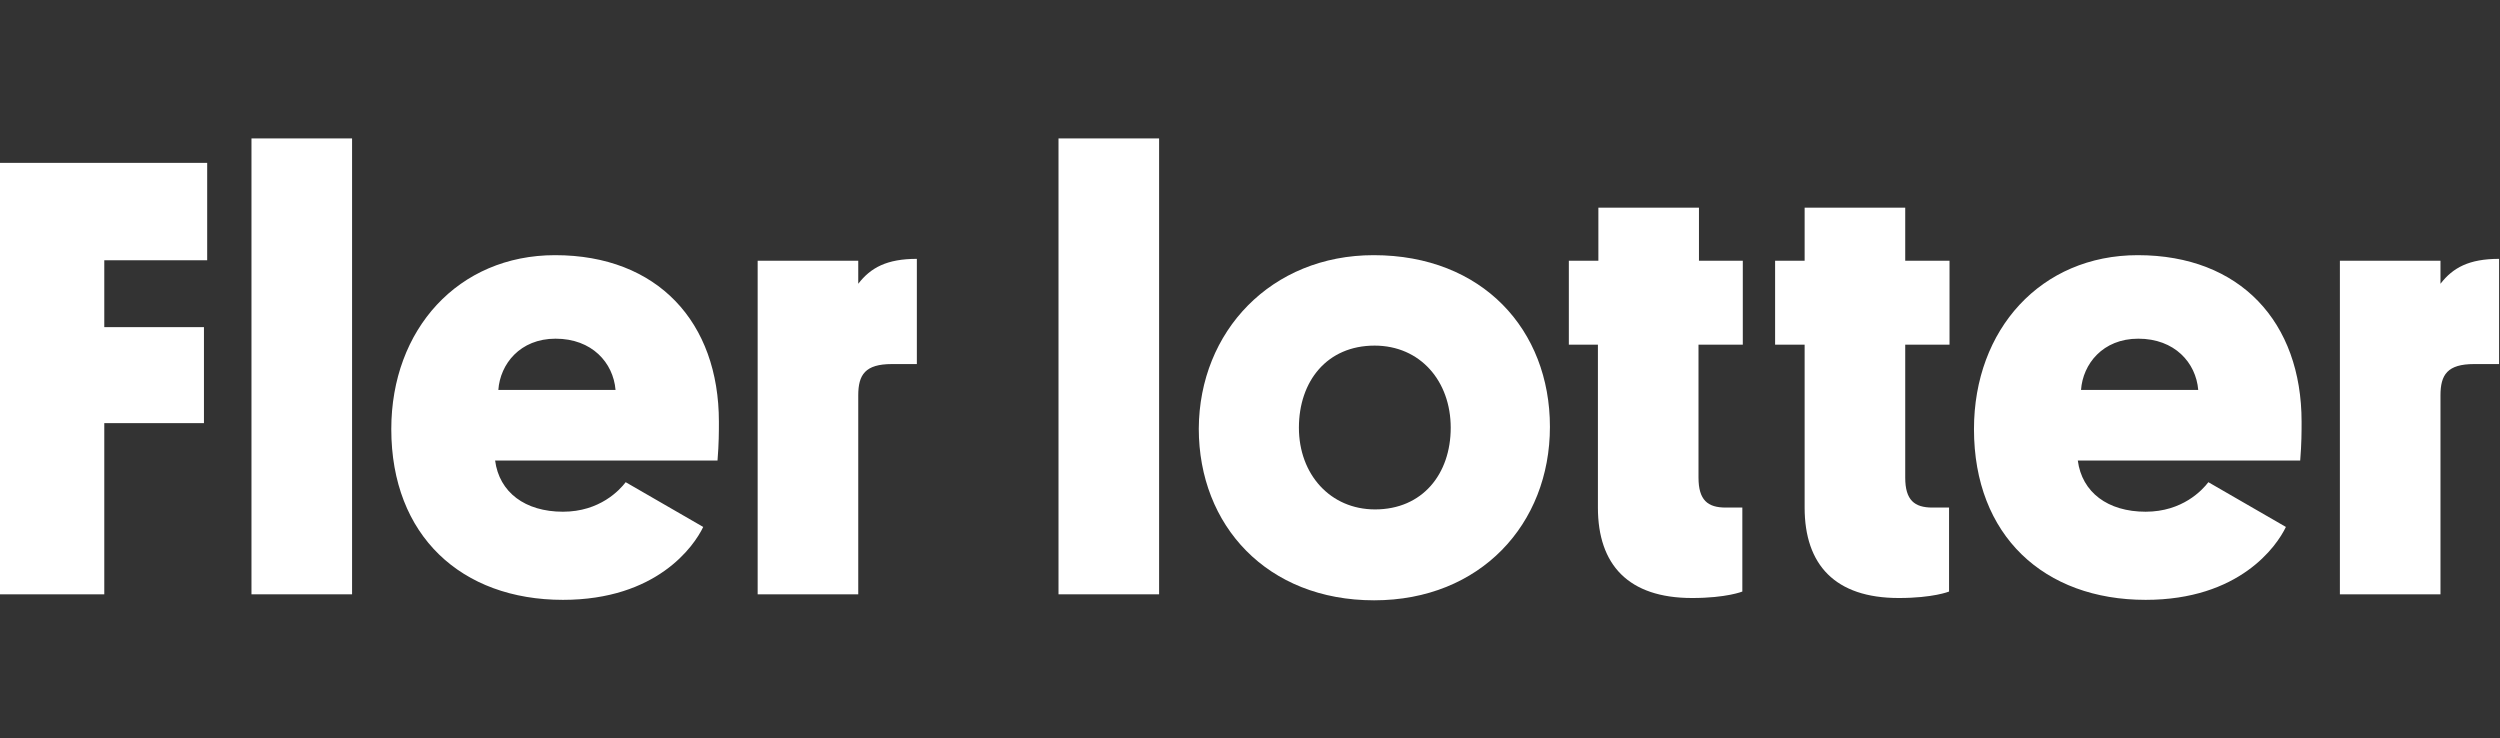 <?xml version="1.0" encoding="utf-8"?><!--Generator: Adobe Illustrator 24.0.0, SVG Export Plug-In . SVG Version: 6.00 Build 0)--><svg xmlns="http://www.w3.org/2000/svg" xmlns:xlink="http://www.w3.org/1999/xlink" xml:space="preserve" id="flerlotter" x="0px" y="0px" style="enable-background:new 0 0 541.8 160" version="1.1" viewBox="0 0 541.8 160" preserveAspectRatio="xMidYMin slice"><rect x="0" y="0" width="541.8" height="160" fill="#333333" stroke="none"/><title>dubbel-triss</title><desc>Created with Sketch.</desc><g><path fill="#FFFFFF" d="M22.6,91.6v37.2H0V35.3h44.9v21.1H22.6v14.5h21.6v20.8H22.6z"/><path fill="#FFFFFF" d="M76.2,128.8H54.5V30h21.8V128.8z"/><path fill="#FFFFFF" d="M122,130c-22,0-37.2-13.9-37.2-37c0-21.6,14.5-37.7,35.5-37.7c22.2,0,35.5,14.5,35.5,36.1c0,2.2,0,4.7-0.3,8.4h-48.2 c0.9,6.9,6.5,11.1,14.7,11.1c8,0,12.3-4.7,13.6-6.4l16.8,9.7C150.4,118.4,142.3,130,122,130z M108,84.5h25.4 c-0.5-5.9-5.1-11.1-13-11.1C112.7,73.4,108.4,78.9,108,84.5z"/><path fill="#FFFFFF" d="M198.7,78.9h-5.4c-5.8,0-7.3,2.3-7.3,6.8v43.1h-21.8V56.5H186v5c2.7-3.5,6.2-5.4,12.7-5.4V78.9z"/><path fill="#FFFFFF" d="M251.2,128.8h-21.8V30h21.8V128.8z"/><path fill="#FFFFFF" d="M297.7,55.3c23.6,0,38.2,16.2,38.2,37.2c0,21.1-15.1,37.6-38.1,37.6c-23.2,0-38-16.2-38-37.2 C259.9,71.8,275.5,55.3,297.7,55.3z M298,110.4c10.3,0,16.4-7.7,16.4-17.7c0-10.1-6.6-17.8-16.5-17.8c-10.3,0-16.4,7.7-16.4,17.8 S288.3,110.4,298,110.4z"/><path fill="#FFFFFF" d="M368.1,56.5h9.6v18.2h-9.6v28.8c0,4.9,2,6.5,5.9,6.5h3.6v18.2c0,0-3.4,1.4-10.9,1.4c-13.8,0-20.4-7.2-20.4-19.6V74.7H340 V56.5h6.4V45h21.8V56.5z"/><path fill="#FFFFFF" d="M412.9,56.5h9.6v18.2h-9.6v28.8c0,4.9,2,6.5,5.9,6.5h3.6v18.2c0,0-3.4,1.4-10.9,1.4c-13.8,0-20.4-7.2-20.4-19.6V74.7h-6.4 V56.5h6.4V45h21.8V56.5z"/><path fill="#FFFFFF" d="M465,130c-22,0-37.2-13.9-37.2-37c0-21.6,14.5-37.7,35.5-37.7c22.2,0,35.5,14.5,35.5,36.1c0,2.2,0,4.7-0.3,8.4h-48.2 c0.9,6.9,6.5,11.1,14.7,11.1c8,0,12.3-4.7,13.6-6.4l16.8,9.7C493.4,118.4,485.3,130,465,130z M451,84.5h25.4 c-0.5-5.9-5.1-11.1-13-11.1C455.7,73.4,451.4,78.9,451,84.5z"/><path fill="#FFFFFF" d="M541.6,78.9h-5.4c-5.8,0-7.3,2.3-7.3,6.8v43.1h-21.8V56.5h21.8v5c2.7-3.5,6.2-5.4,12.7-5.4V78.9z"/></g></svg>